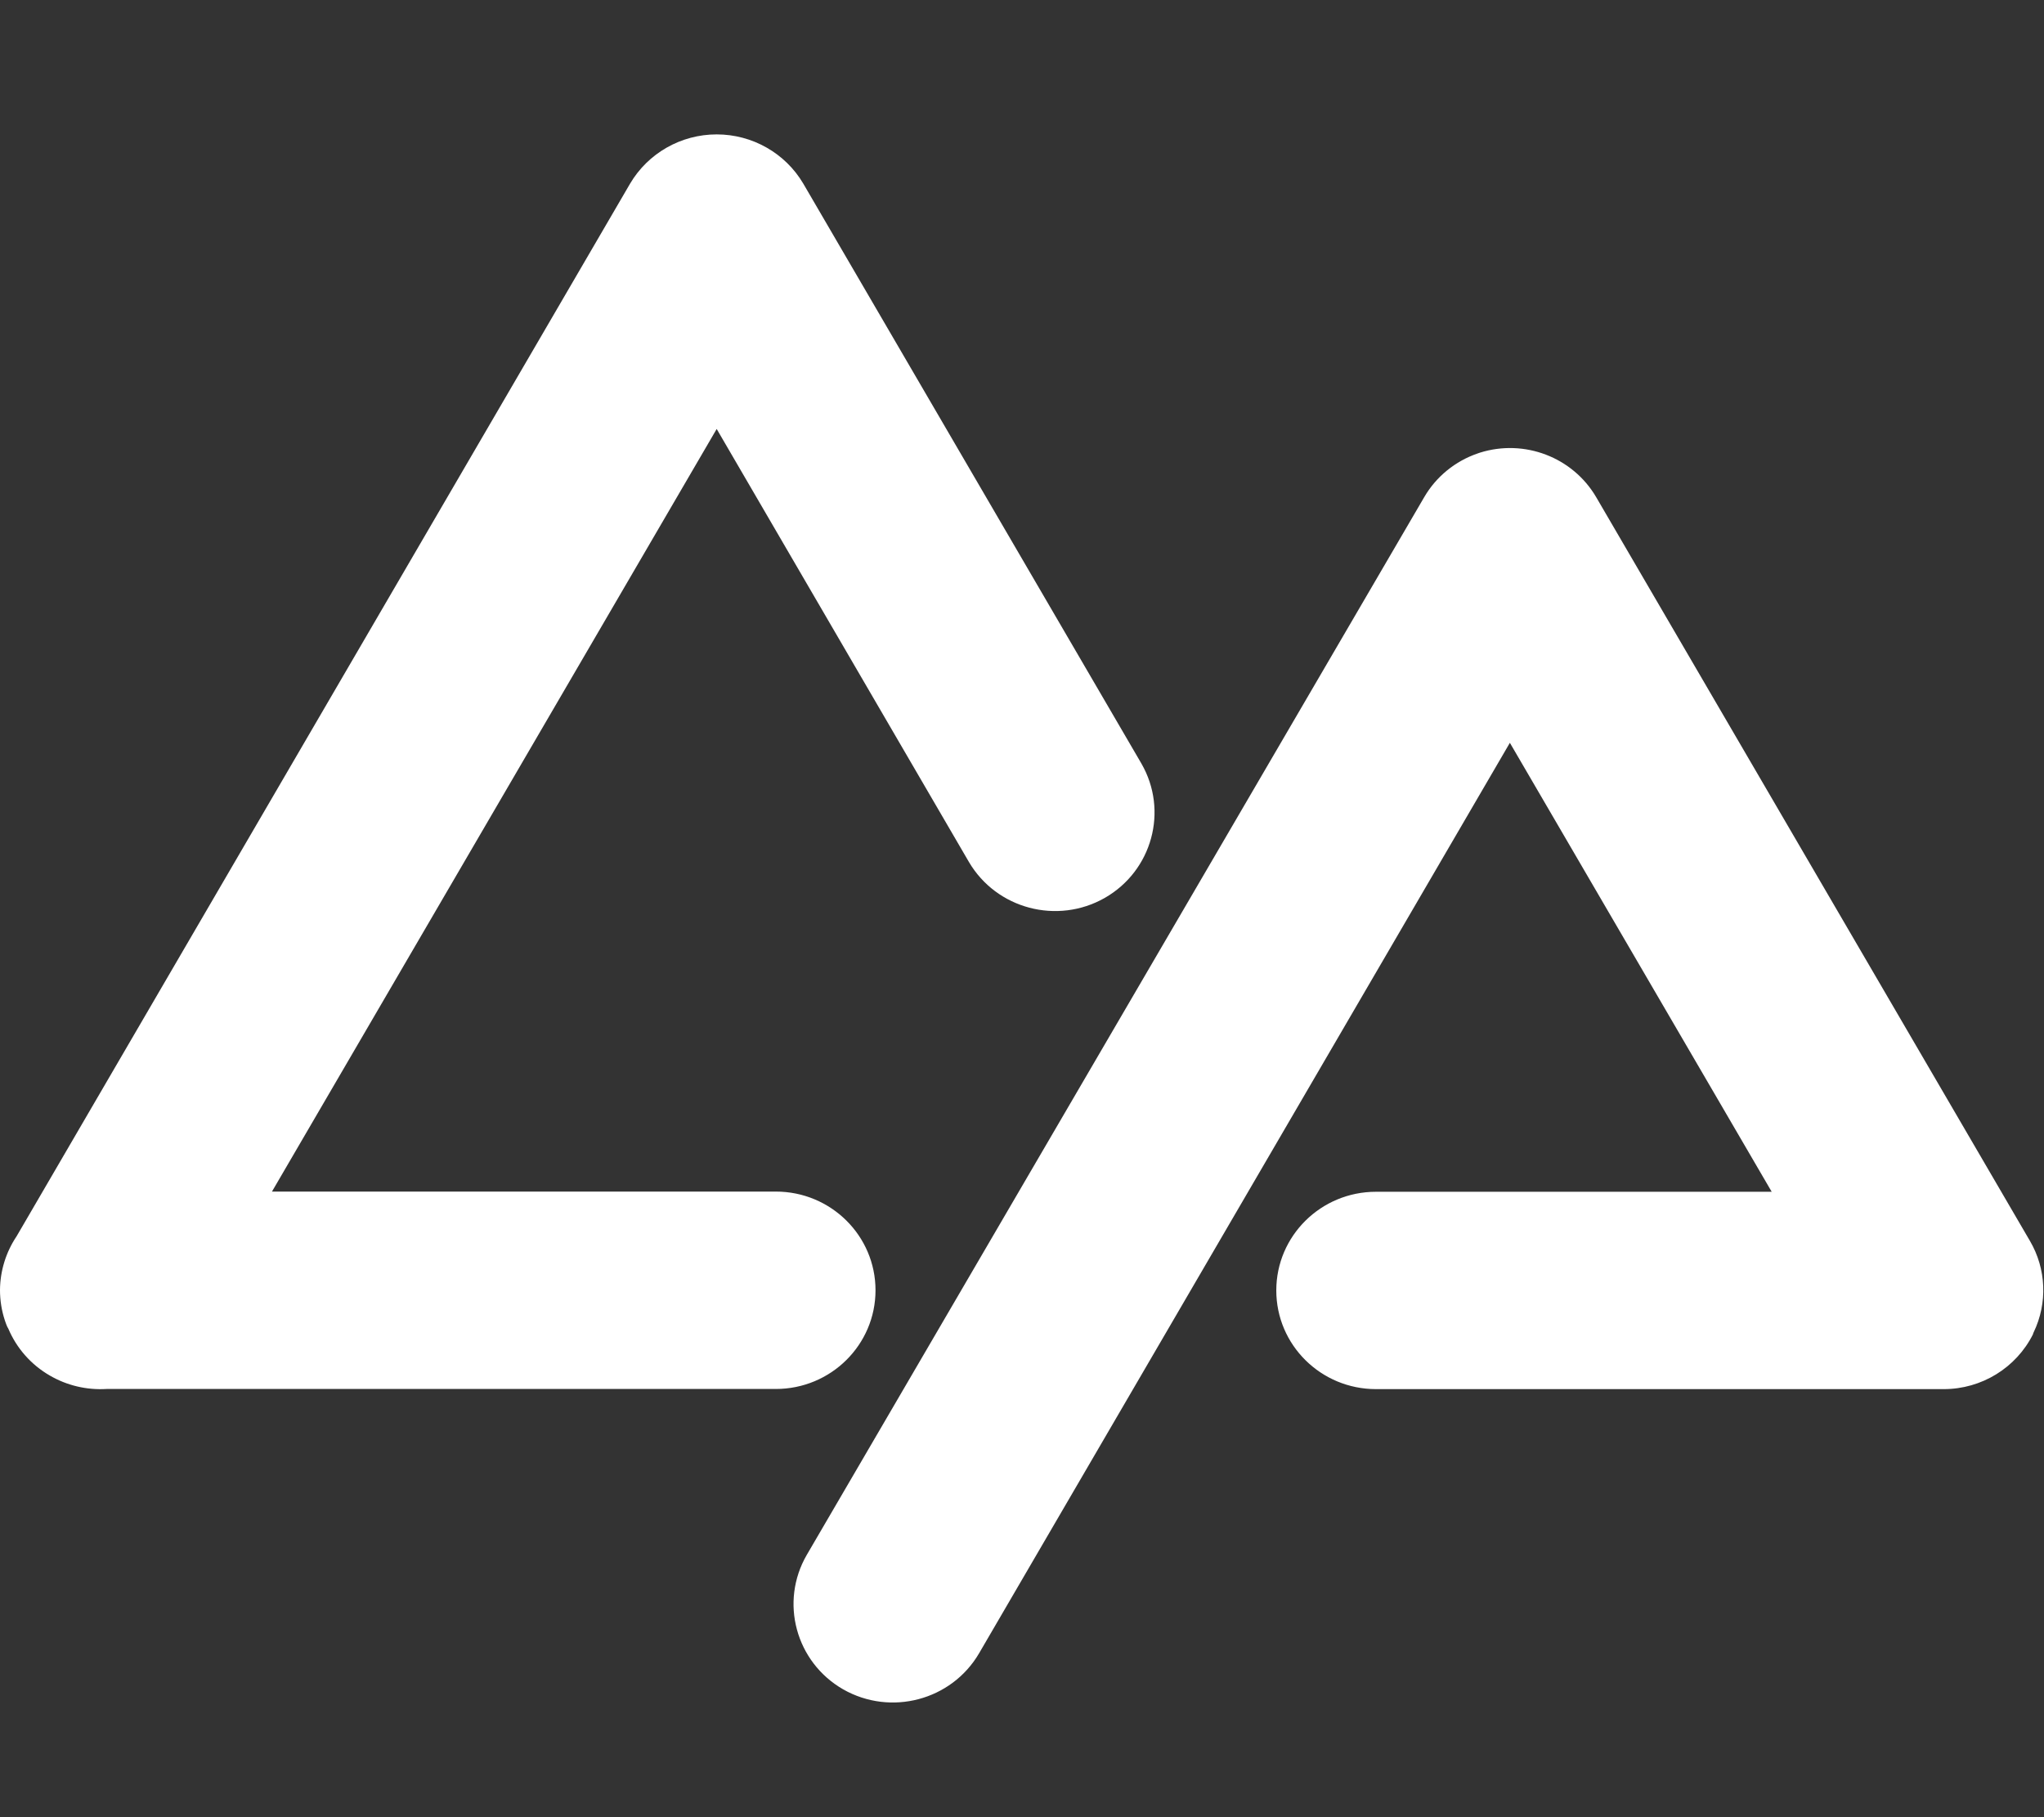 <svg width="54" height="48" viewBox="0 0 54 48" fill="none" xmlns="http://www.w3.org/2000/svg">
<rect x="0" y="0" width="54" height="48" fill="#333333" stroke="none"/>
<path fill-rule="evenodd" clip-rule="evenodd" d="M25.596 22.766C26.325 24.008 27.93 24.433 29.187 23.718C30.441 23 30.873 21.413 30.154 20.168L21.221 4.849C20.746 4.045 19.875 3.55 18.934 3.55C17.993 3.55 17.122 4.045 16.647 4.849L0.439 32.655C0.156 33.076 0.004 33.57 4.00435e-06 34.075C-0 34.346 0.042 34.615 0.127 34.873C0.133 34.889 0.138 34.904 0.143 34.92C0.15 34.941 0.157 34.962 0.165 34.981L0.191 35.044L0.219 35.094C0.439 35.615 0.824 36.051 1.317 36.335C1.769 36.598 2.291 36.721 2.816 36.689H20.497C21.951 36.689 23.13 35.522 23.13 34.082C23.13 32.642 21.951 31.475 20.497 31.475H7.185L18.934 11.331L25.596 22.766ZM53.728 35.19L53.715 35.218C53.711 35.227 53.709 35.237 53.708 35.246C53.263 36.132 52.35 36.693 51.351 36.693H36.352C34.897 36.693 33.718 35.526 33.718 34.086C33.718 32.647 34.897 31.48 36.352 31.48H46.806L39.889 19.621L25.866 43.671C25.139 44.913 23.534 45.339 22.276 44.624C21.022 43.904 20.592 42.315 21.315 41.07L37.625 13.134C37.94 12.591 38.444 12.18 39.042 11.976L39.097 11.957C40.273 11.588 41.55 12.076 42.169 13.132L53.629 32.779C54.061 33.517 54.098 34.419 53.728 35.19Z" fill="white"/>
</svg>

